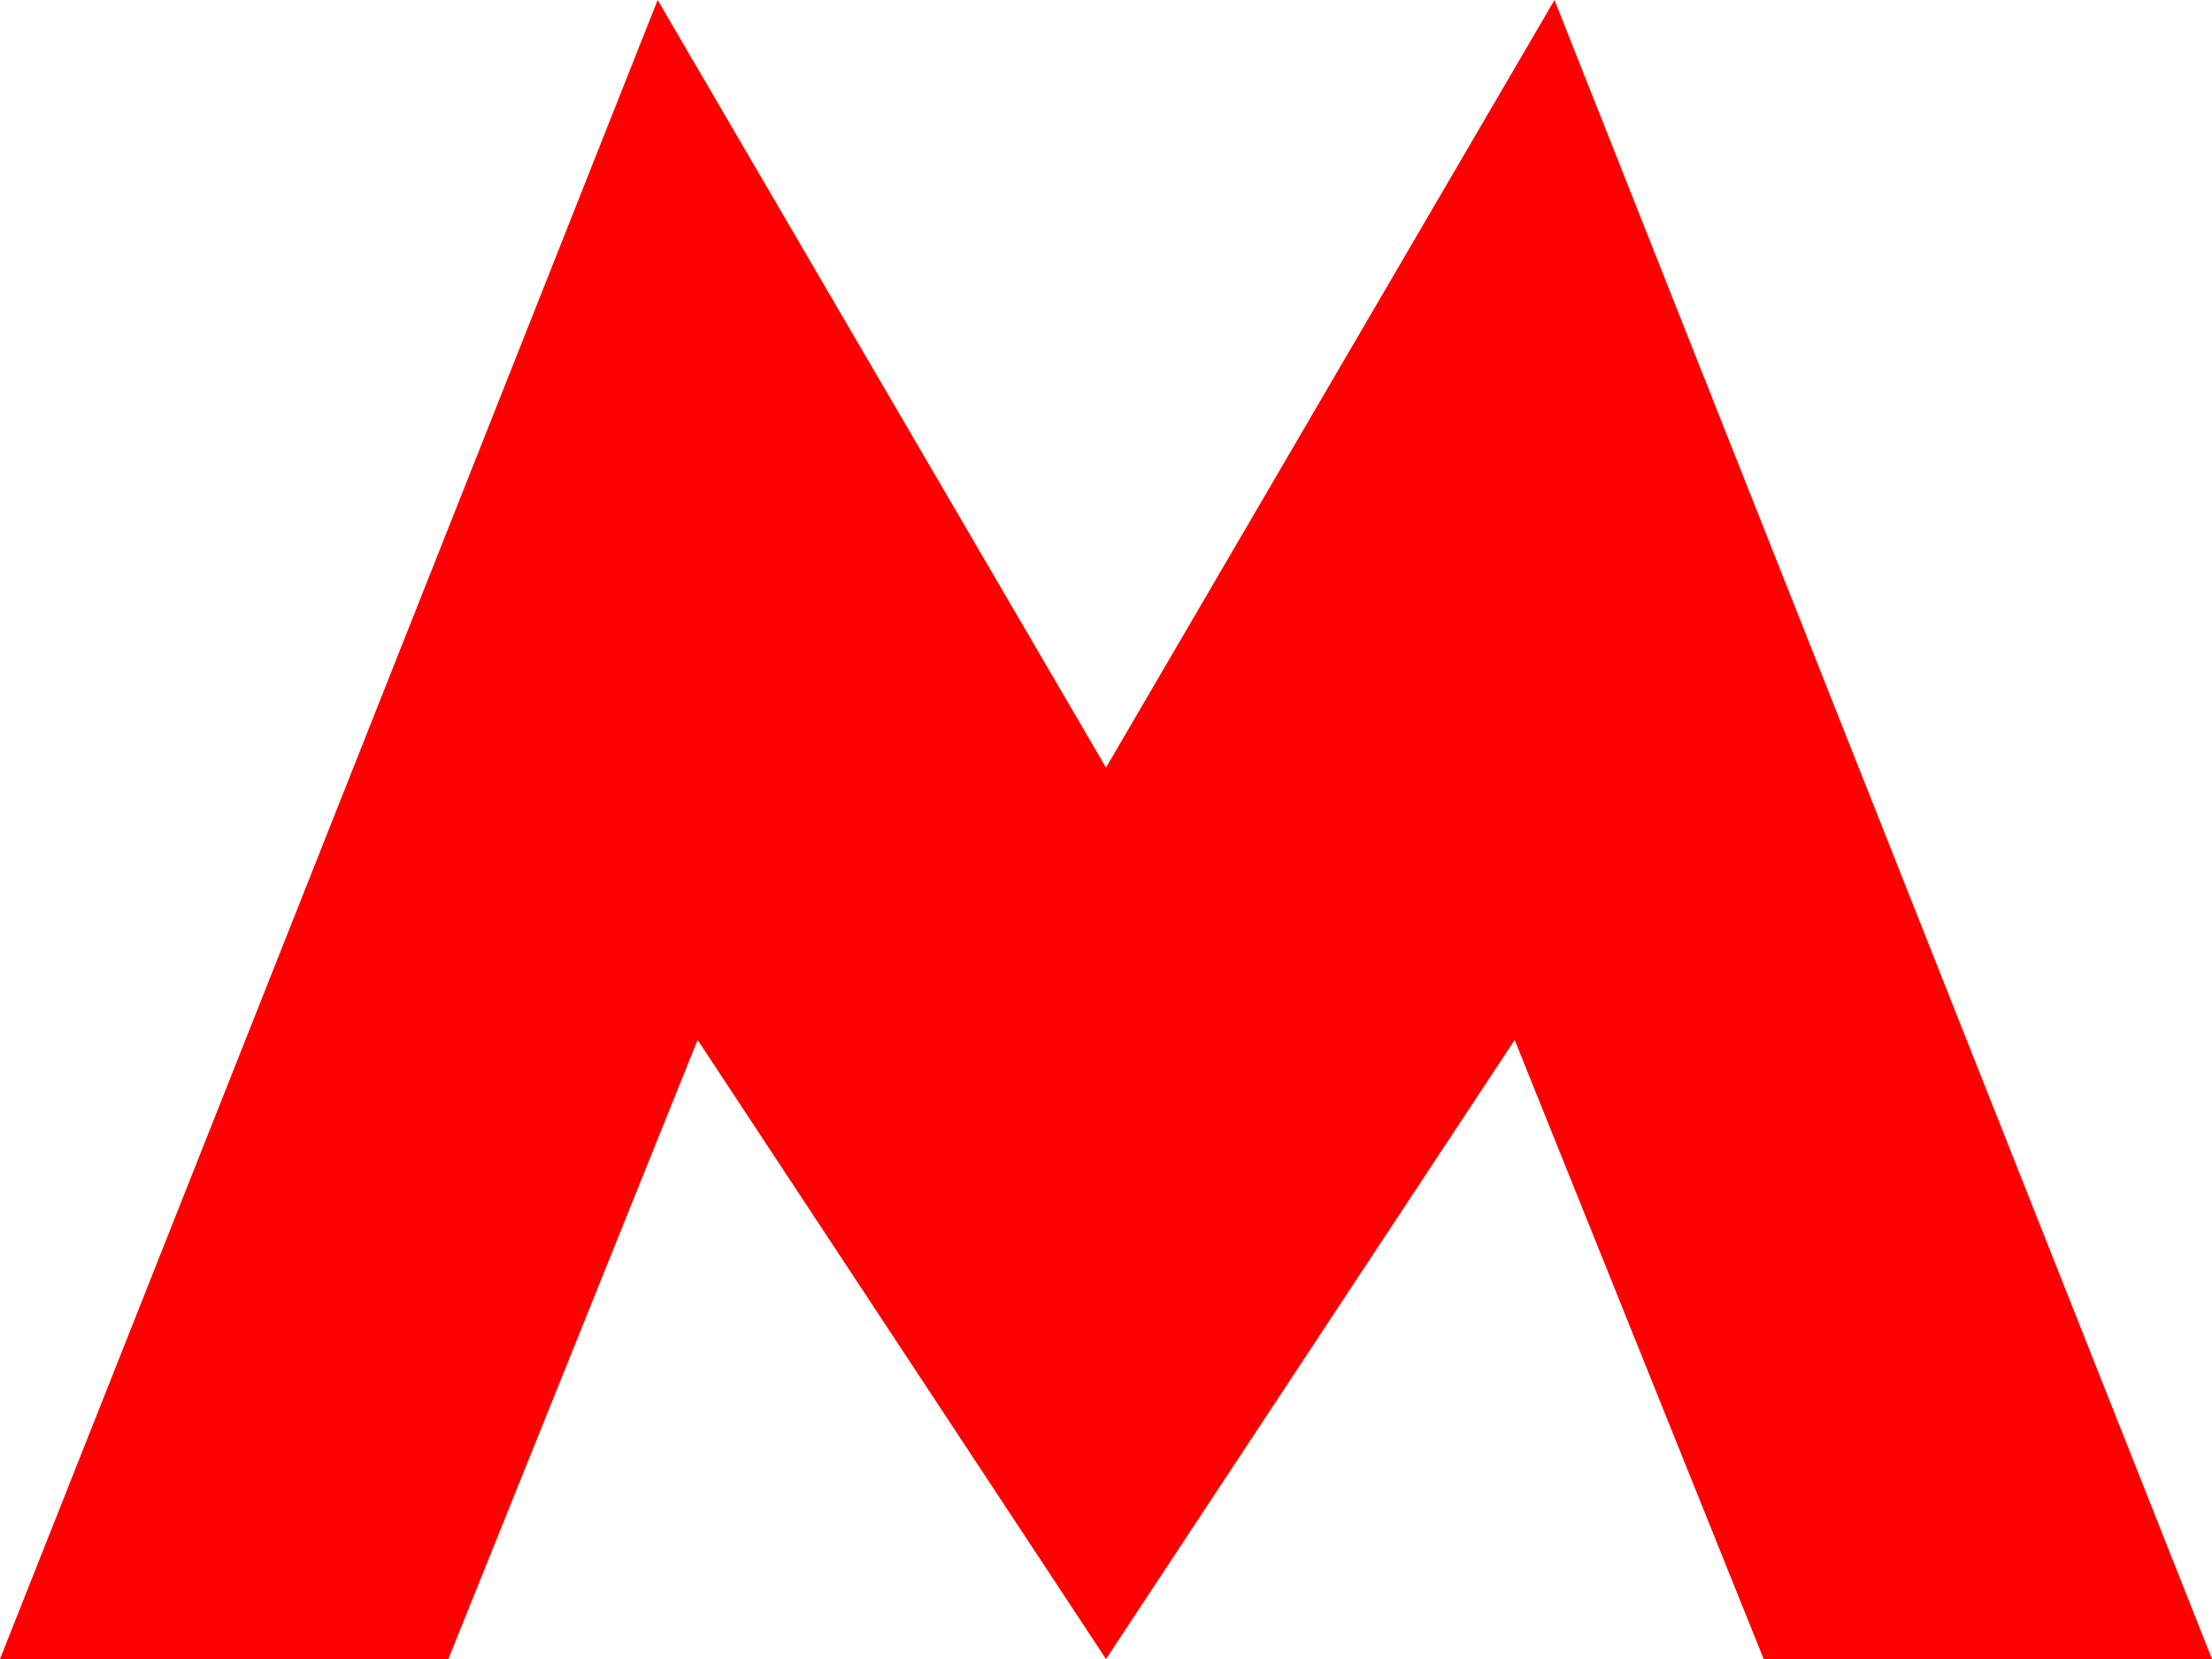<svg width="16" height="12" viewBox="0 0 16 12" fill="none" xmlns="http://www.w3.org/2000/svg">
<path d="M8 5.552L4.757 0L0 12H3.243L5.046 7.522L8 12L10.956 7.522L12.757 12H16L11.244 0L8 5.552Z" fill="#FF0000"/>
</svg>
